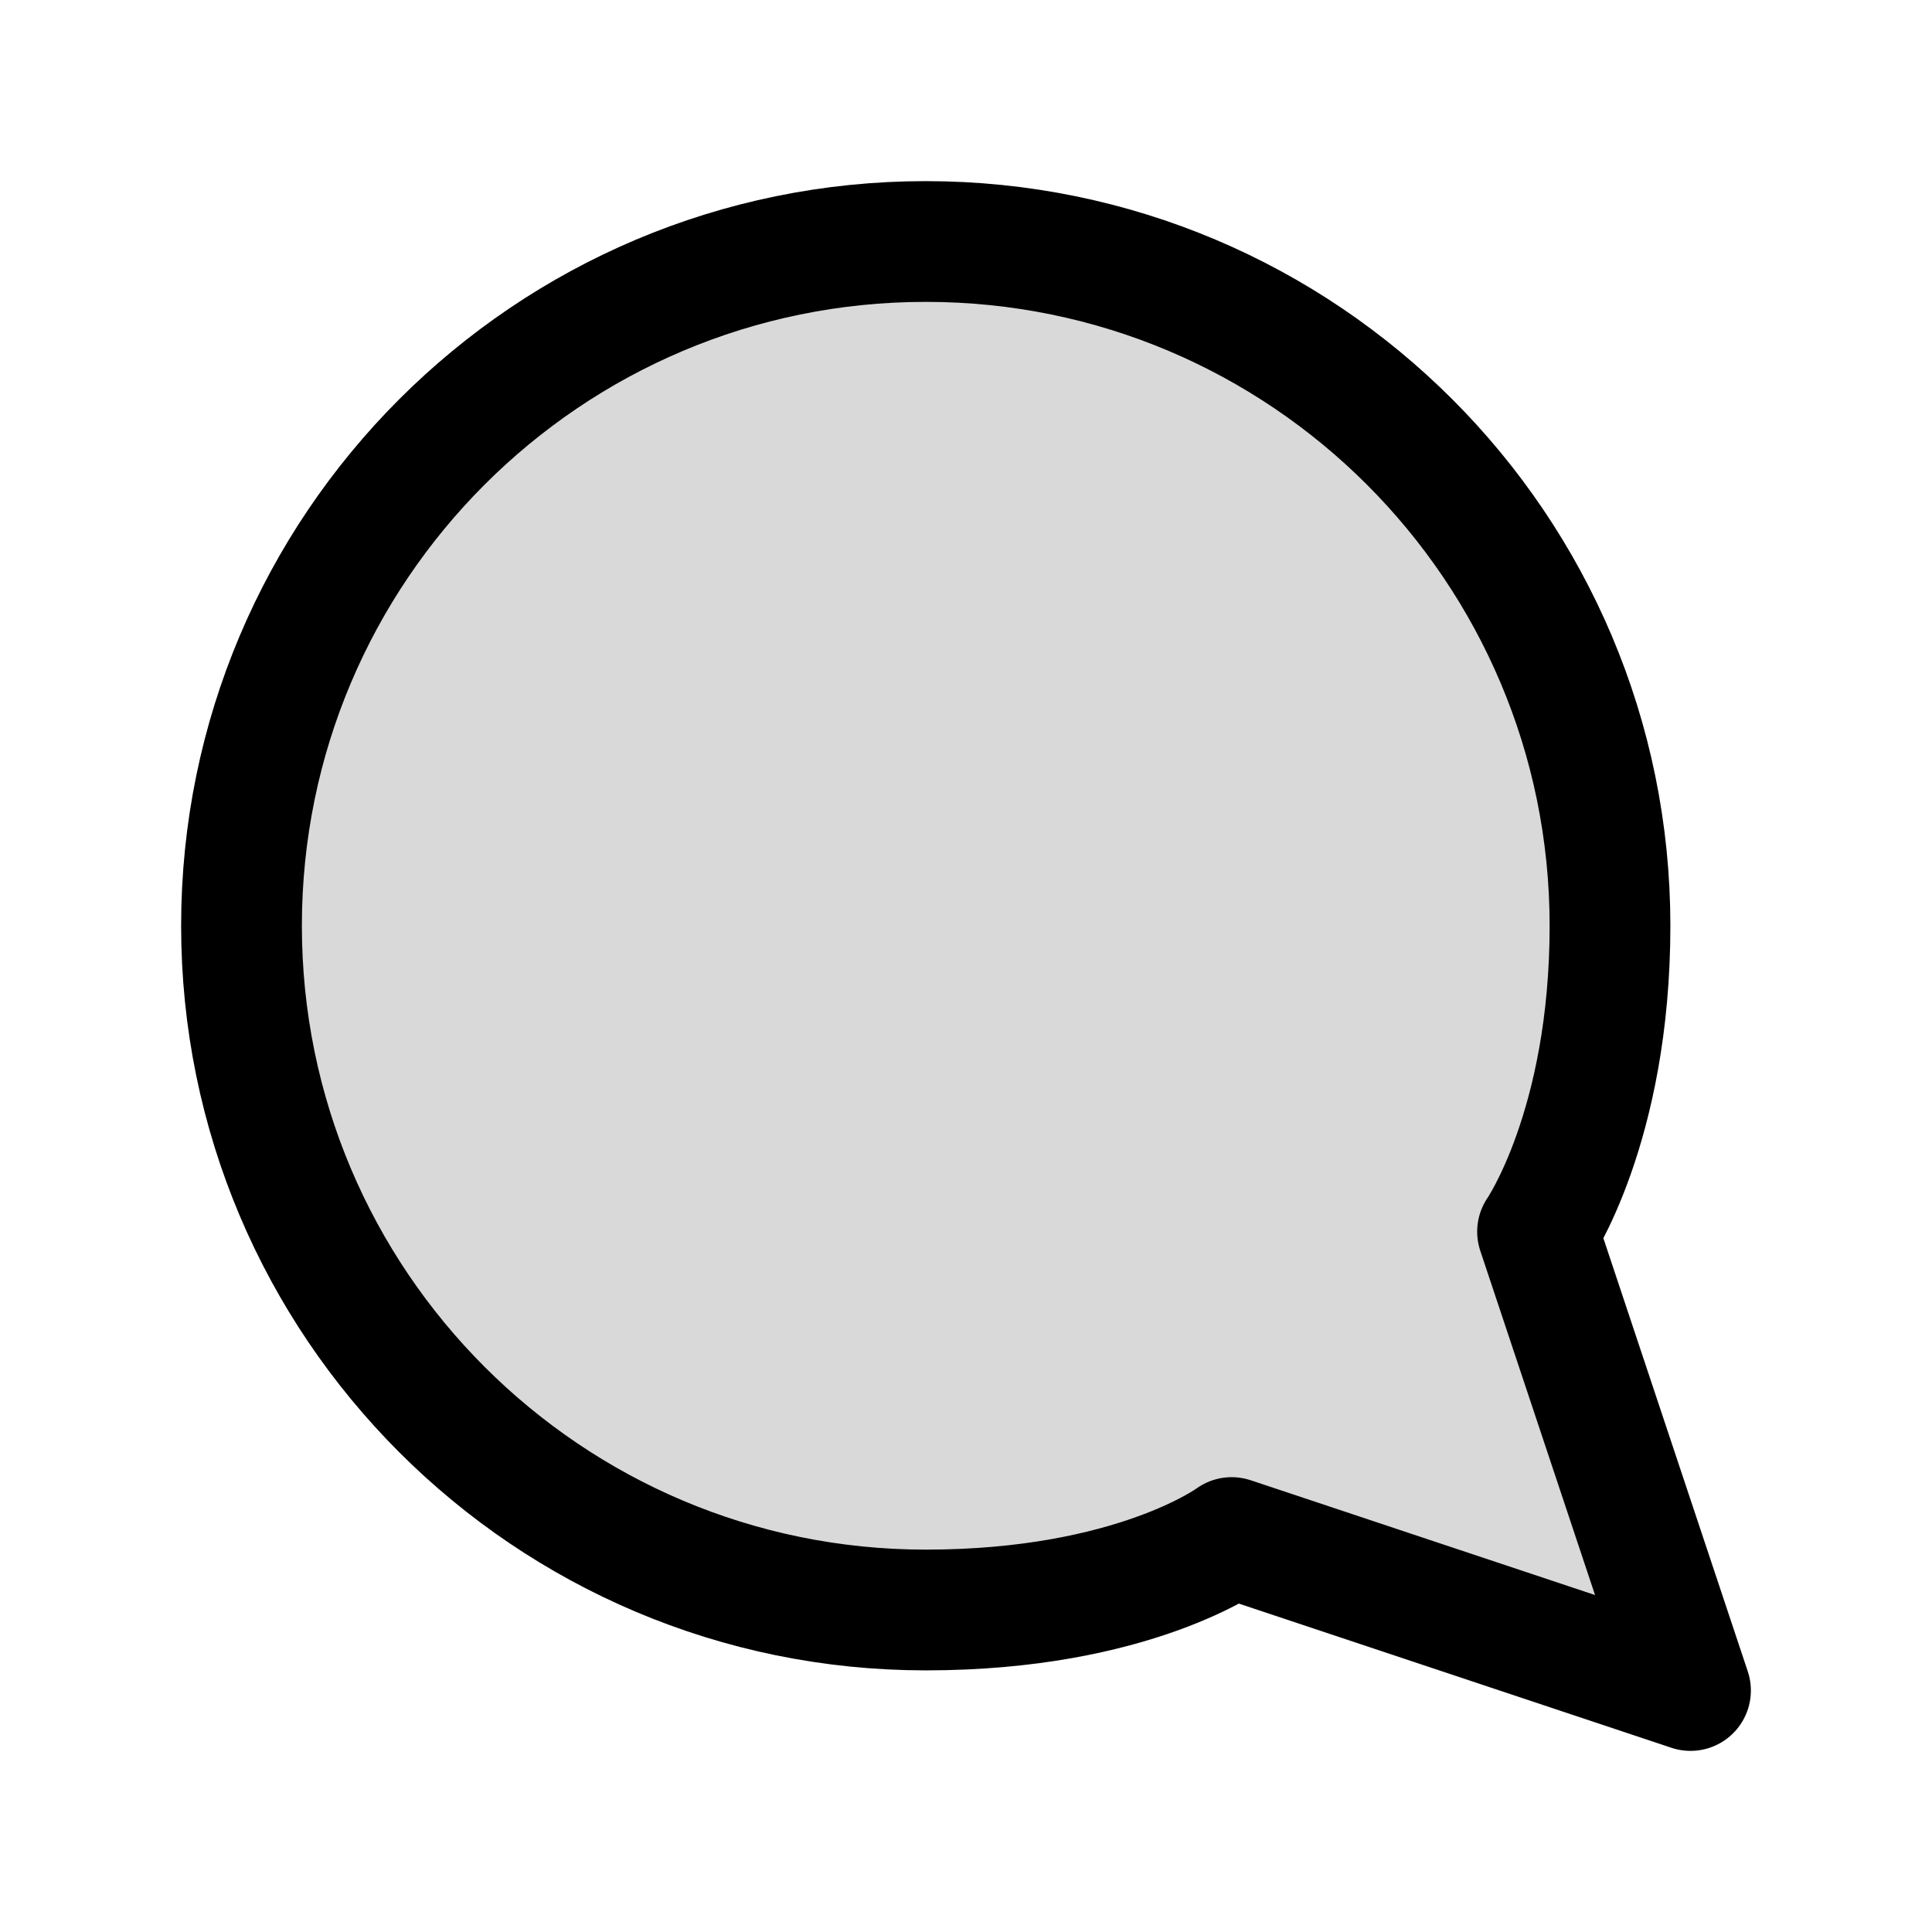 <?xml version="1.0" encoding="utf-8"?><!-- Uploaded to: SVG Repo, www.svgrepo.com, Generator: SVG Repo Mixer Tools -->
<svg width="800px" height="800px" viewBox="0 0 24 24" fill="none" xmlns="http://www.w3.org/2000/svg">
<path opacity="0.15" d="M3 11.5C2.997 12.82 3.305 14.122 3.9 15.3C4.606 16.712 5.69 17.899 7.033 18.729C8.375 19.559 9.922 19.999 11.5 20C12.82 20.003 14.122 19.695 15.3 19.1L21 21L19.1 15.3C19.695 14.122 20.003 12.82 20 11.5C19.999 9.922 19.559 8.375 18.729 7.033C17.899 5.69 16.712 4.606 15.3 3.9C14.122 3.305 12.82 2.997 11.5 3H11C8.916 3.115 6.947 3.995 5.471 5.471C3.995 6.947 3.115 8.916 3 11V11.5Z" fill="#000000"/>
<path d="M21 21L15.3 19.1C15.3 19.1 14.085 20 11.5 20C6.806 20 3 16.194 3 11.5C3 6.806 6.806 3 11.5 3C16.194 3 20 6.806 20 11.5C20 14 19.1 15.3 19.1 15.3L21 21Z" stroke="#000000" stroke-width="1.5" stroke-linecap="round" stroke-linejoin="round"/>
</svg>